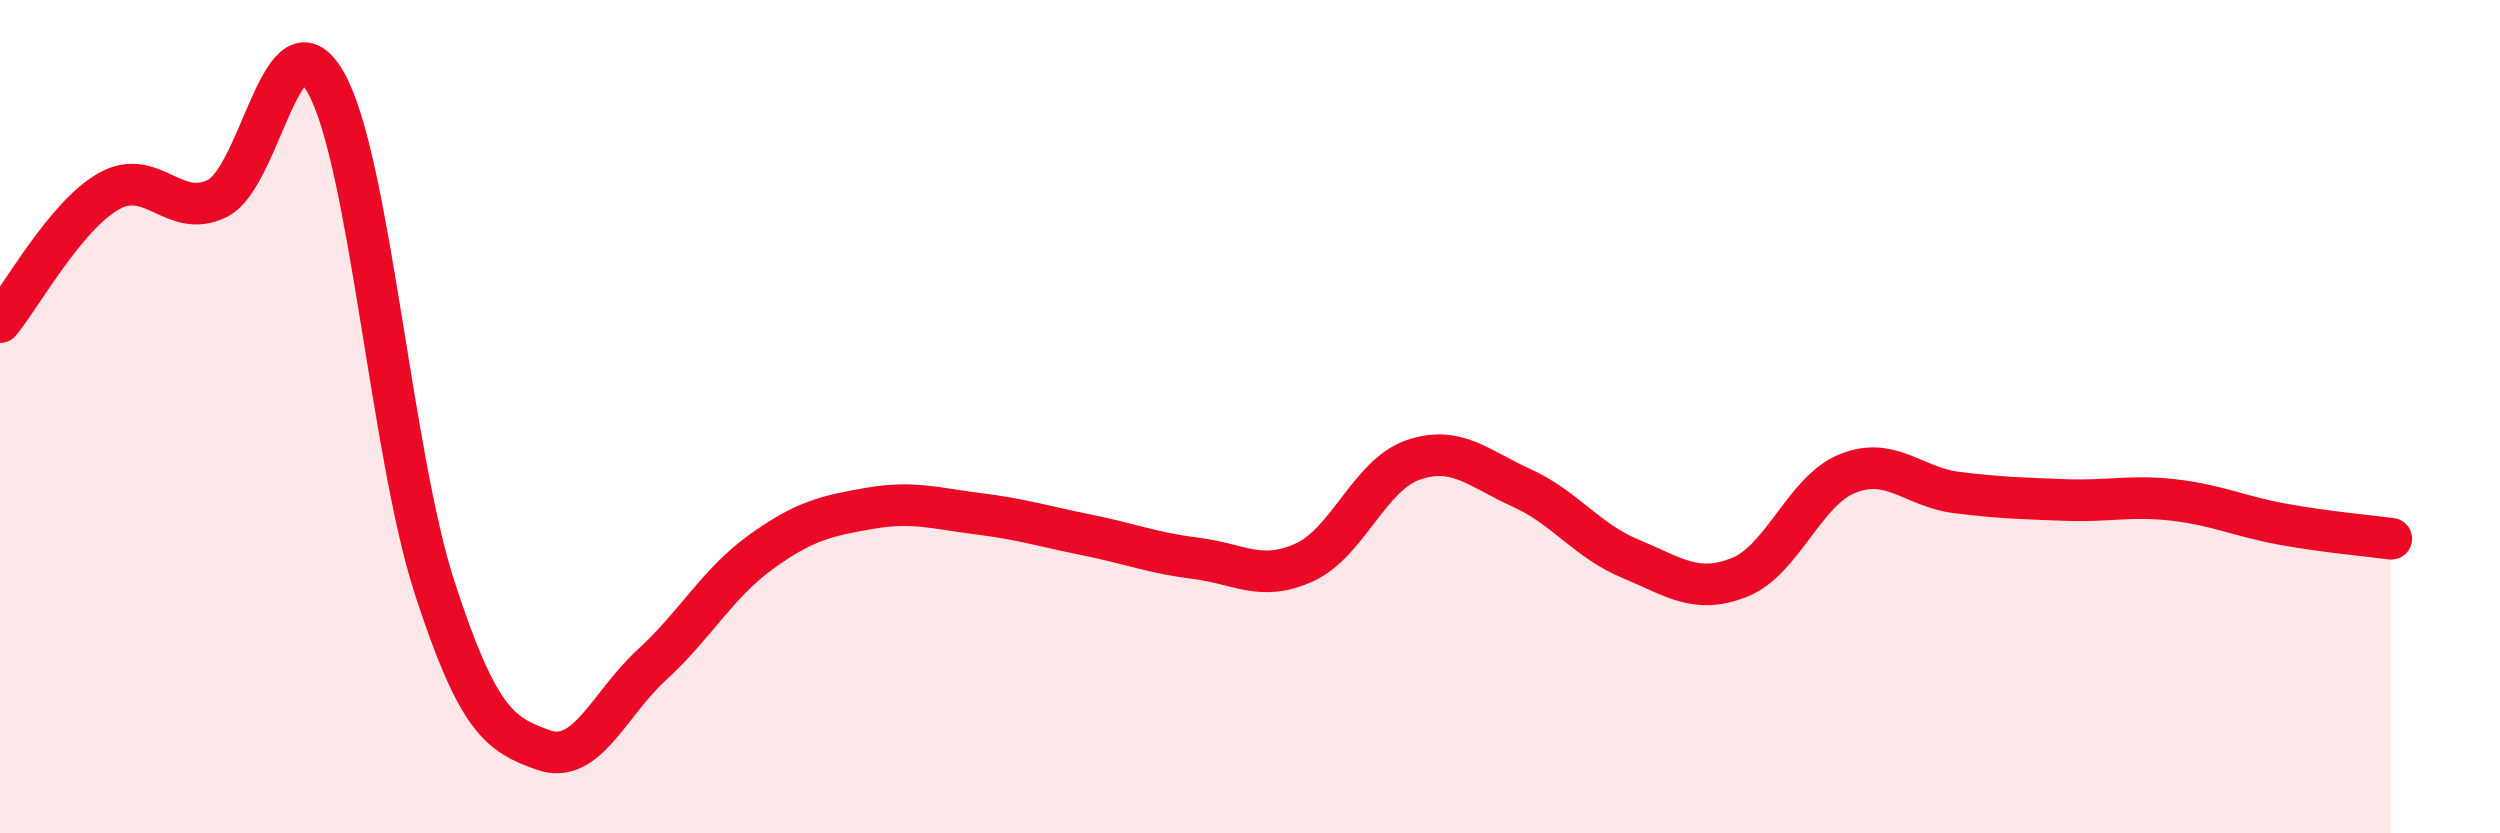 
    <svg width="60" height="20" viewBox="0 0 60 20" xmlns="http://www.w3.org/2000/svg">
      <path
        d="M 0,7.73 C 0.52,7.1 1.57,5.18 2.61,4.59 C 3.65,4 4.18,5.28 5.22,4.76 C 6.26,4.24 6.79,0.13 7.83,2 C 8.87,3.87 9.39,10.9 10.43,14.1 C 11.47,17.3 12,17.63 13.04,18 C 14.08,18.37 14.61,16.9 15.65,15.95 C 16.69,15 17.22,14 18.26,13.25 C 19.3,12.5 19.83,12.38 20.87,12.2 C 21.91,12.02 22.44,12.2 23.48,12.33 C 24.52,12.46 25.05,12.63 26.09,12.84 C 27.13,13.05 27.66,13.27 28.7,13.4 C 29.74,13.53 30.26,13.97 31.3,13.5 C 32.34,13.03 32.87,11.4 33.91,11.04 C 34.95,10.68 35.48,11.24 36.52,11.71 C 37.56,12.18 38.09,12.98 39.13,13.41 C 40.17,13.84 40.7,14.27 41.74,13.86 C 42.78,13.45 43.31,11.77 44.35,11.36 C 45.39,10.95 45.92,11.69 46.96,11.82 C 48,11.95 48.53,11.96 49.57,12 C 50.61,12.04 51.13,11.88 52.17,12 C 53.21,12.12 53.74,12.39 54.78,12.58 C 55.82,12.77 56.87,12.86 57.39,12.93L57.39 20L0 20Z"
        fill="#EB0A25"
        opacity="0.1"
        stroke-linecap="round"
        stroke-linejoin="round"
      />
      <path
        d="M 0,7.73 C 0.52,7.1 1.57,5.18 2.61,4.59 C 3.65,4 4.18,5.28 5.22,4.76 C 6.26,4.24 6.79,0.13 7.83,2 C 8.87,3.87 9.39,10.9 10.43,14.1 C 11.47,17.3 12,17.63 13.04,18 C 14.08,18.37 14.61,16.9 15.65,15.95 C 16.69,15 17.22,14 18.26,13.25 C 19.3,12.5 19.83,12.38 20.87,12.2 C 21.91,12.02 22.44,12.2 23.48,12.33 C 24.52,12.46 25.05,12.63 26.09,12.84 C 27.13,13.05 27.66,13.27 28.7,13.4 C 29.74,13.53 30.26,13.97 31.3,13.5 C 32.34,13.03 32.87,11.4 33.91,11.04 C 34.95,10.68 35.48,11.24 36.52,11.71 C 37.56,12.18 38.09,12.98 39.13,13.41 C 40.17,13.84 40.7,14.27 41.74,13.86 C 42.78,13.45 43.31,11.77 44.35,11.36 C 45.39,10.95 45.92,11.69 46.96,11.82 C 48,11.95 48.53,11.96 49.57,12 C 50.61,12.04 51.13,11.88 52.17,12 C 53.21,12.12 53.74,12.39 54.78,12.58 C 55.82,12.77 56.87,12.86 57.39,12.93"
        stroke="#EB0A25"
        stroke-width="1"
        fill="none"
        stroke-linecap="round"
        stroke-linejoin="round"
      />
    </svg>
  